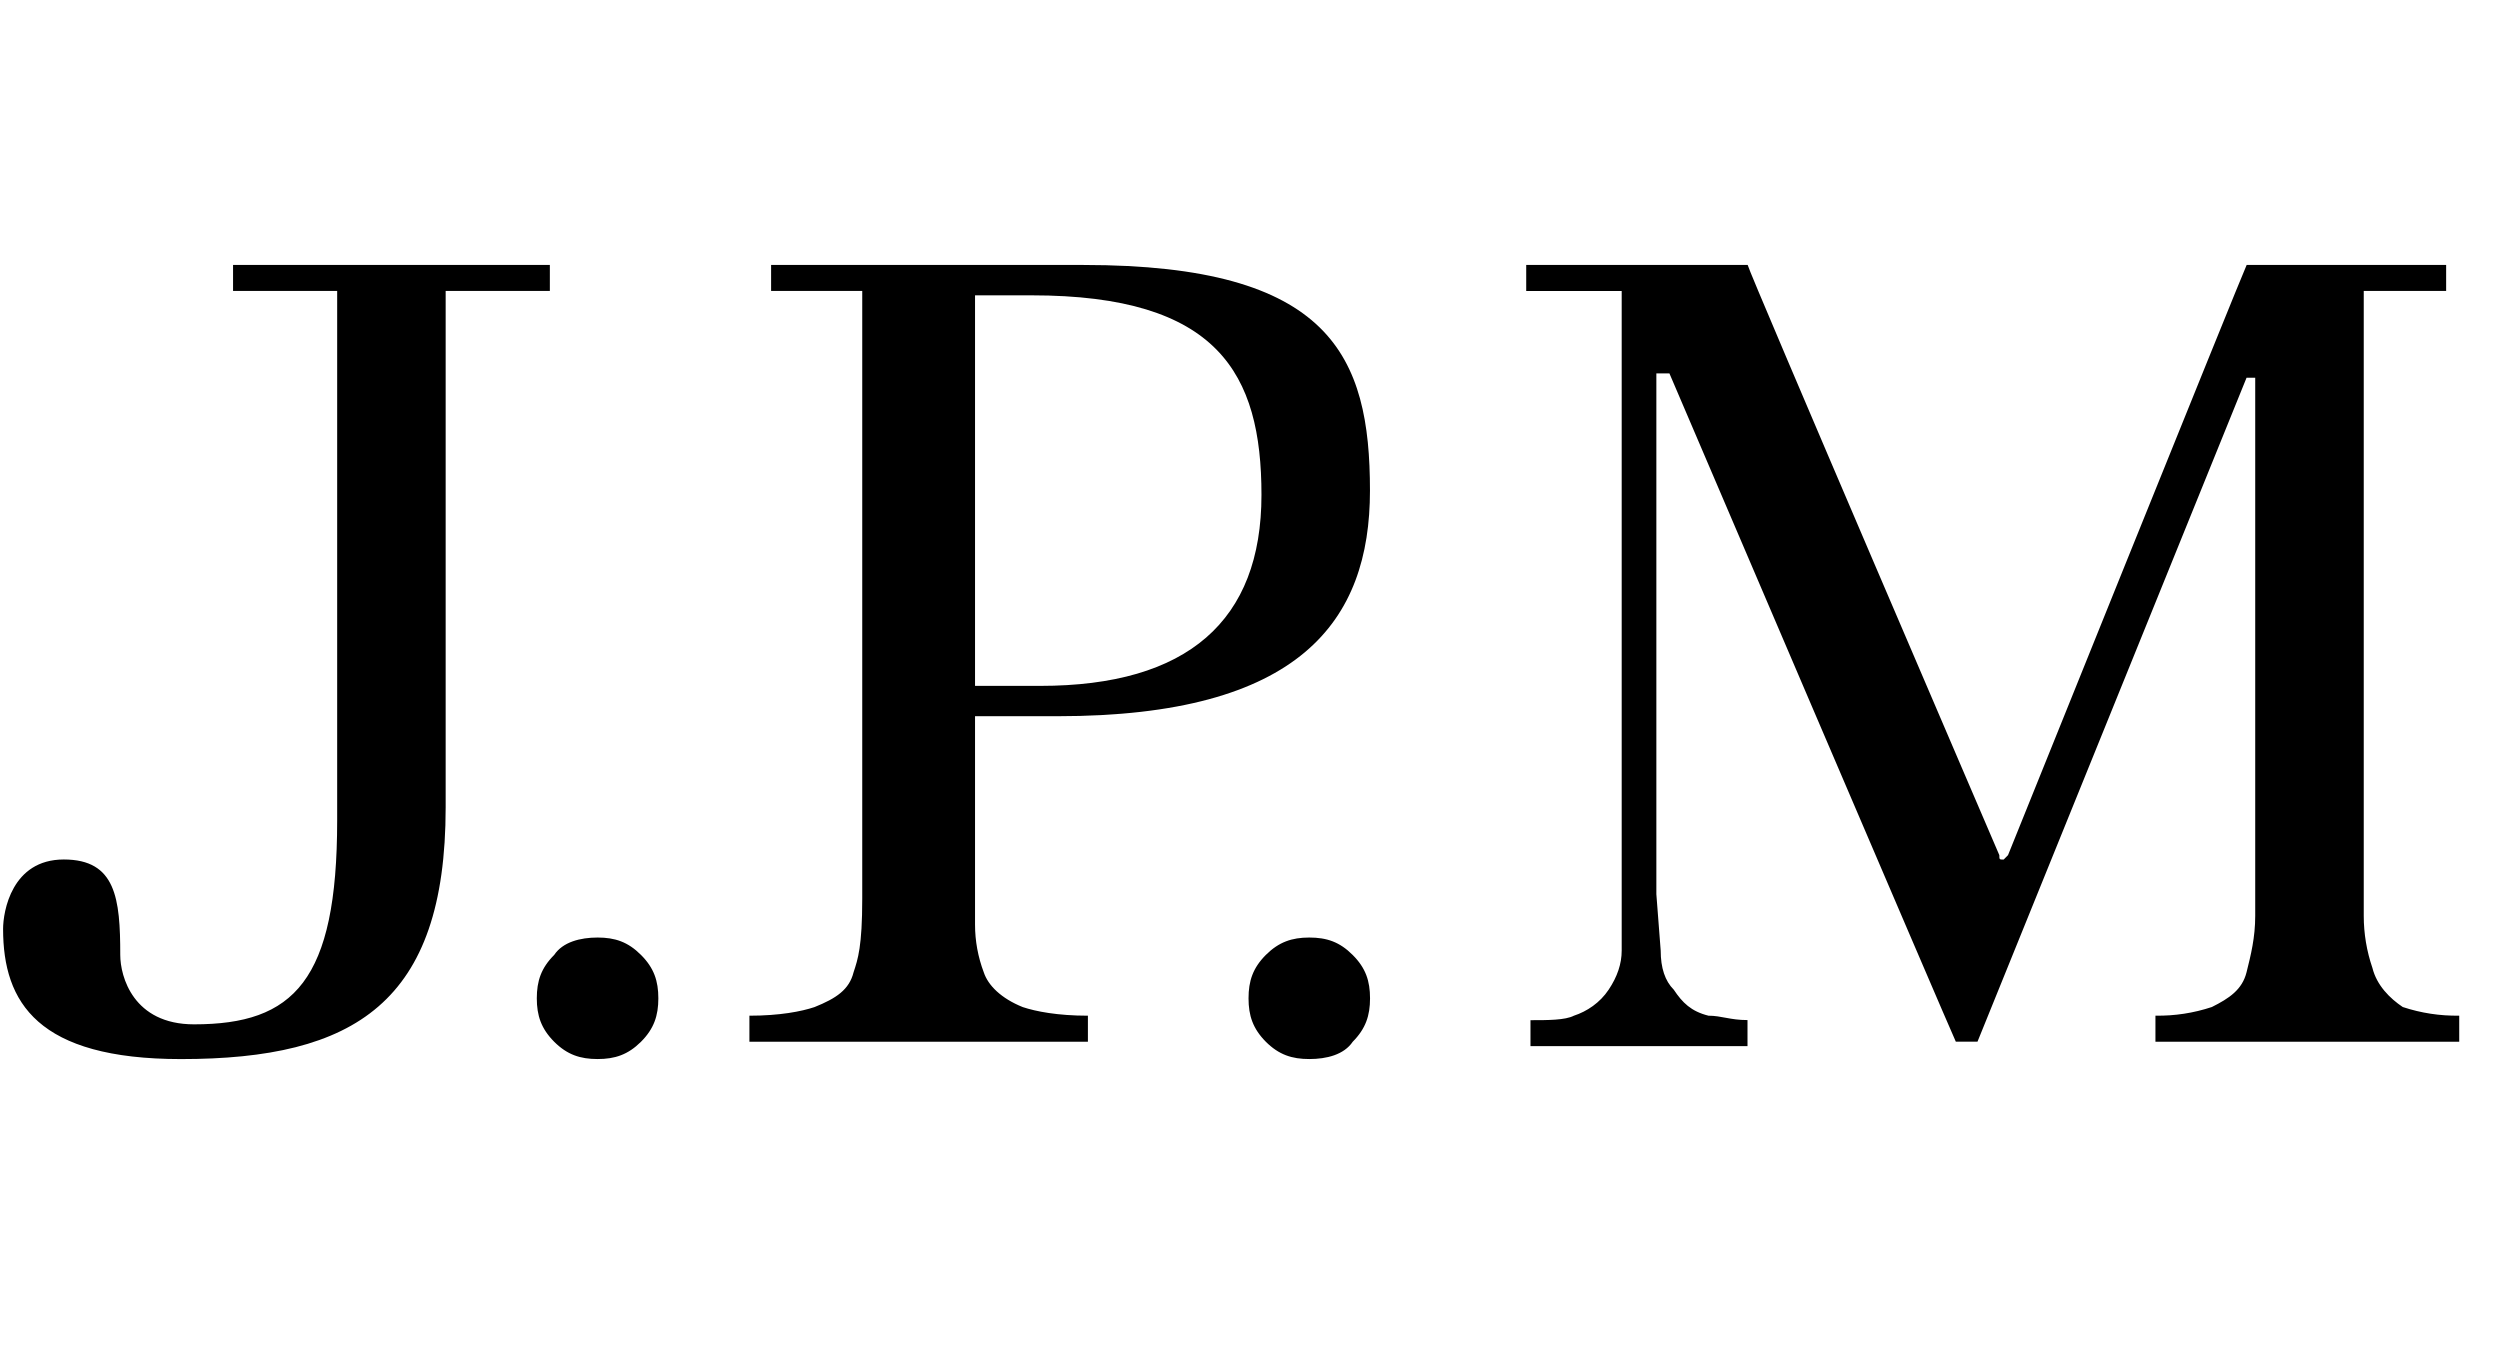 <svg width="68" height="37" viewBox="0 0 68 37" fill="none" xmlns="http://www.w3.org/2000/svg">
<path d="M15.074 7.207H6.339V7.914H9.171V22.315C9.171 26.682 7.991 27.862 5.277 27.862C3.625 27.862 3.271 26.564 3.271 25.974C3.271 24.44 3.153 23.378 1.735 23.378C0.319 23.378 0.084 24.794 0.084 25.267C0.084 27.273 1.028 28.807 4.923 28.807C9.645 28.807 12.122 27.273 12.122 21.962V7.913H14.956V7.207H15.074ZM16.255 25.501C15.783 25.501 15.31 25.622 15.074 25.974C14.72 26.328 14.601 26.682 14.601 27.155C14.601 27.624 14.72 27.98 15.074 28.336C15.428 28.689 15.783 28.806 16.255 28.806C16.726 28.806 17.081 28.688 17.435 28.336C17.789 27.982 17.907 27.624 17.907 27.155C17.907 26.682 17.789 26.328 17.435 25.974C17.081 25.619 16.728 25.501 16.255 25.501ZM35.612 25.501C35.14 25.501 34.785 25.622 34.431 25.974C34.078 26.328 33.96 26.682 33.96 27.155C33.96 27.624 34.078 27.98 34.431 28.336C34.785 28.689 35.14 28.806 35.612 28.806C36.085 28.806 36.556 28.688 36.794 28.336C37.147 27.98 37.265 27.624 37.265 27.155C37.265 26.682 37.147 26.328 36.792 25.974C36.438 25.619 36.086 25.501 35.612 25.501ZM29.473 7.207H20.974V7.914H23.453V24.441C23.453 25.739 23.335 26.092 23.217 26.446C23.099 26.92 22.744 27.156 22.154 27.393C21.801 27.511 21.21 27.627 20.384 27.627V28.336H29.591V27.627C28.764 27.627 28.175 27.511 27.819 27.393C27.23 27.156 26.876 26.802 26.759 26.448C26.602 26.033 26.521 25.593 26.521 25.15V19.481H28.764C35.375 19.481 37.263 16.886 37.263 13.344C37.263 9.685 36.202 7.207 29.473 7.207ZM28.292 18.656H26.521V8.033H28.057C33.132 8.033 34.312 10.157 34.312 13.462C34.312 16.884 32.306 18.656 28.292 18.656ZM64.53 26.328C64.374 25.872 64.294 25.394 64.294 24.912V7.914H66.535V7.207H61.109C60.991 7.443 54.618 23.26 54.618 23.26L54.5 23.38C54.382 23.38 54.382 23.38 54.382 23.261C54.382 23.261 47.537 7.325 47.537 7.207H41.513V7.916H44.11V25.857C44.11 26.213 43.992 26.567 43.755 26.92C43.519 27.275 43.165 27.511 42.81 27.627C42.574 27.749 42.103 27.749 41.629 27.749V28.454H47.532V27.746C47.06 27.746 46.824 27.627 46.471 27.627C45.998 27.509 45.762 27.273 45.526 26.919C45.289 26.682 45.171 26.328 45.171 25.857L45.053 24.322V10.156H45.408C45.408 10.156 53.08 28.097 53.198 28.333H53.788L61.106 10.275H61.342V24.912C61.342 25.503 61.224 25.974 61.106 26.446C60.988 26.919 60.635 27.155 60.162 27.391C59.668 27.555 59.149 27.635 58.628 27.626V28.335H66.891V27.626C66.37 27.635 65.85 27.555 65.355 27.391C65.002 27.155 64.648 26.801 64.53 26.328Z" fill="black"/>
</svg>
